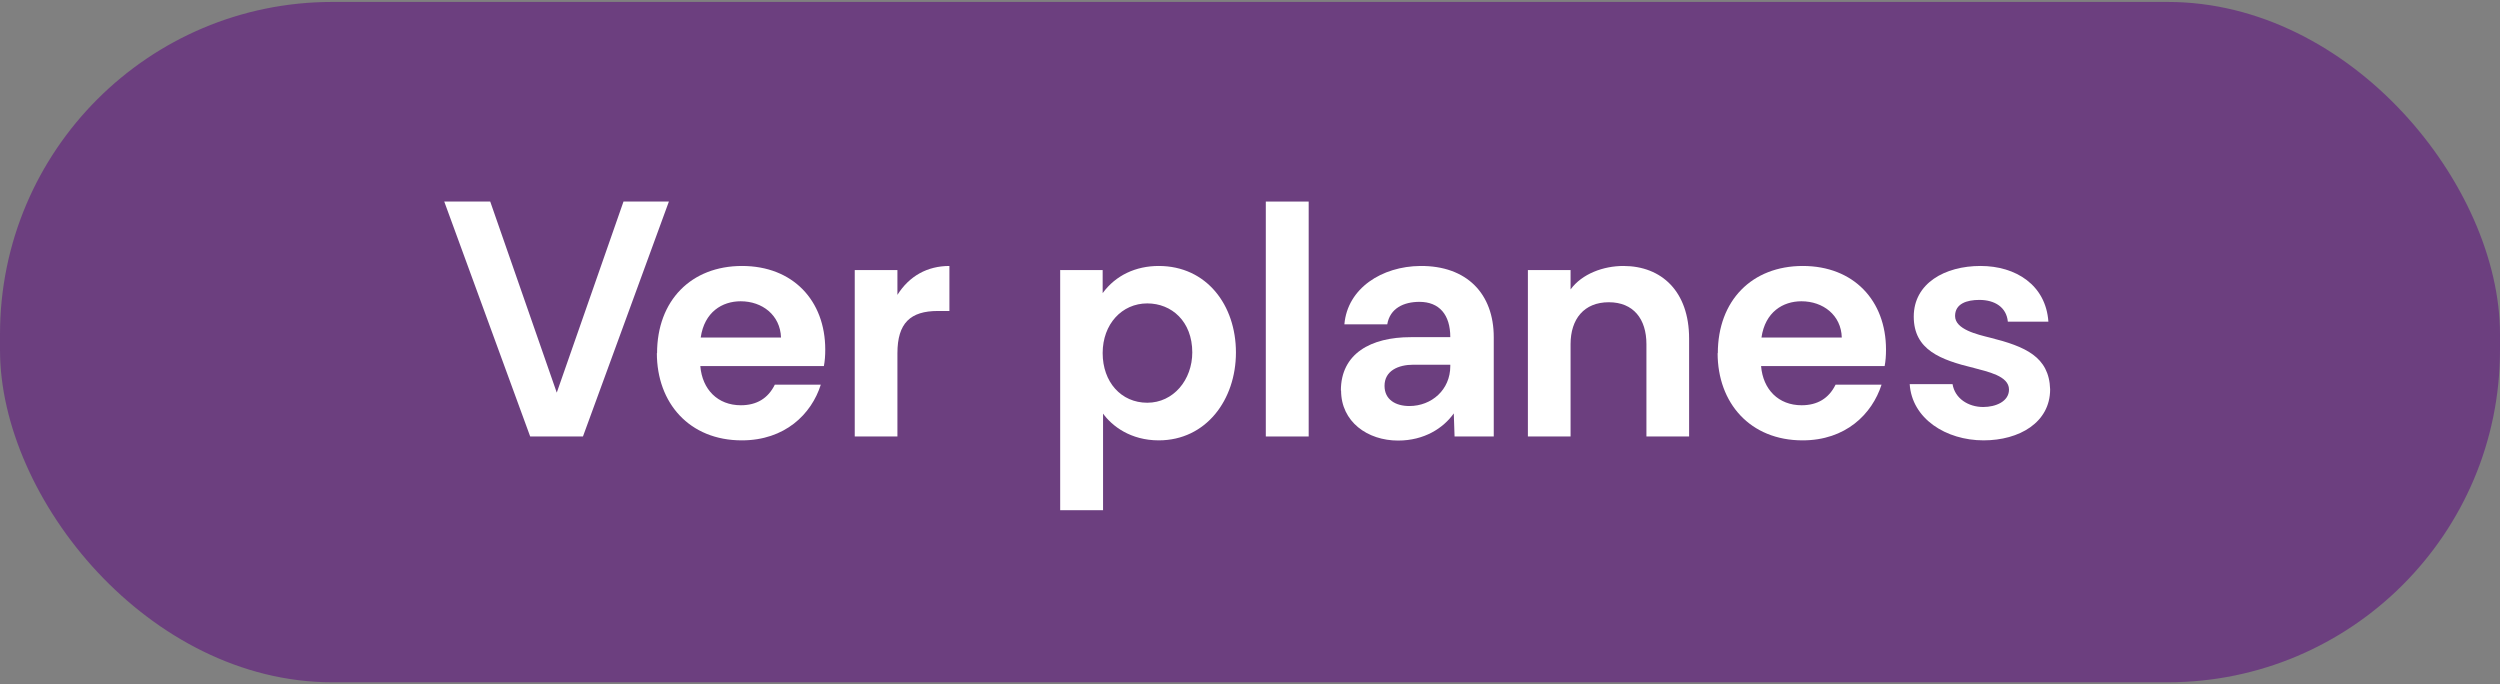 <?xml version="1.0" encoding="UTF-8"?><svg id="Capa_1" xmlns="http://www.w3.org/2000/svg" viewBox="0 0 128.87 35.26"><rect x="0" y="0" width="128.87" height="35.26" fill="#808080" stroke="none"/><defs><style>.cls-1{fill:#6c3f7f;}.cls-2{fill:#fff;}</style></defs><rect class="cls-1" x="0" y=".1" width="128.87" height="35.07" rx="17.13" ry="17.13"/><path class="cls-2" d="M22.9,10.39h2.37l3.43,9.85,3.44-9.85h2.34l-4.43,12.11h-2.72l-4.43-12.11Z"/><path class="cls-2" d="M33.87,18.21c0-2.72,1.76-4.5,4.38-4.5s4.29,1.78,4.29,4.31c0,.31-.02.59-.07.85h-6.37c.1,1.21.9,2.02,2.09,2.02.81,0,1.4-.35,1.75-1.06h2.37c-.48,1.52-1.85,2.87-4.07,2.87-2.7,0-4.38-1.92-4.38-4.5ZM38.18,15.53c-.95,0-1.87.55-2.06,1.87h4.14c-.04-1.16-.97-1.87-2.08-1.87Z"/><path class="cls-2" d="M44.06,13.92h2.2v1.28c.61-.97,1.54-1.49,2.68-1.49v2.32h-.59c-1.42,0-2.09.62-2.09,2.18v4.29h-2.2v-8.58Z"/><path class="cls-2" d="M54.64,13.92h2.2v1.19c.67-.92,1.71-1.4,2.89-1.4,2.47,0,3.98,2.02,3.98,4.46s-1.54,4.53-3.98,4.53c-1.45,0-2.41-.74-2.87-1.38v4.98h-2.21v-12.39ZM61.46,18.17c0-1.61-1.07-2.53-2.32-2.53-1.31,0-2.3,1.07-2.3,2.56s.95,2.56,2.3,2.56,2.32-1.18,2.32-2.6Z"/><path class="cls-2" d="M65.25,10.39h2.21v12.11h-2.21v-12.11Z"/><path class="cls-2" d="M69.12,20.13c0-1.9,1.54-2.75,3.6-2.75h2.04c0-1.16-.57-1.82-1.59-1.82-.81,0-1.52.33-1.66,1.16h-2.21c.16-1.87,1.94-2.99,3.91-3.01,2.41-.02,3.79,1.44,3.79,3.67v5.12h-2.02l-.04-1.19c-.54.76-1.52,1.4-2.87,1.4-1.58,0-2.94-.97-2.94-2.58ZM74.76,18.87v-.07h-1.9c-.78,0-1.49.31-1.49,1.09,0,.71.57,1.04,1.28,1.04,1.14,0,2.11-.83,2.11-2.06Z"/><path class="cls-2" d="M78.76,13.92h2.2v1c.59-.81,1.7-1.21,2.72-1.21,1.97,0,3.39,1.31,3.39,3.74v5.05h-2.2v-4.76c0-1.3-.67-2.16-1.94-2.16s-1.97.86-1.97,2.16v4.76h-2.2v-8.58Z"/><path class="cls-2" d="M88.55,18.21c0-2.72,1.76-4.5,4.38-4.5s4.29,1.78,4.29,4.31c0,.31-.02.59-.07.85h-6.37c.1,1.21.9,2.02,2.09,2.02.81,0,1.4-.35,1.75-1.06h2.37c-.49,1.52-1.85,2.87-4.07,2.87-2.7,0-4.38-1.92-4.38-4.5ZM92.86,15.53c-.95,0-1.87.55-2.06,1.87h4.14c-.03-1.16-.97-1.87-2.08-1.87Z"/><path class="cls-2" d="M98.44,19.8h2.21c.12.74.81,1.18,1.58,1.18.64,0,1.33-.28,1.33-.9,0-.71-1.12-.92-1.8-1.11-1.73-.42-3.11-.93-3.11-2.65s1.61-2.61,3.44-2.61,3.37.99,3.5,2.87h-2.09c-.07-.74-.67-1.12-1.47-1.12-.64,0-1.25.19-1.25.83,0,.69,1.14.95,1.82,1.12,1.78.45,3.03.97,3.08,2.66,0,1.71-1.59,2.63-3.43,2.63-1.94,0-3.7-1.12-3.81-2.91Z"/></svg>